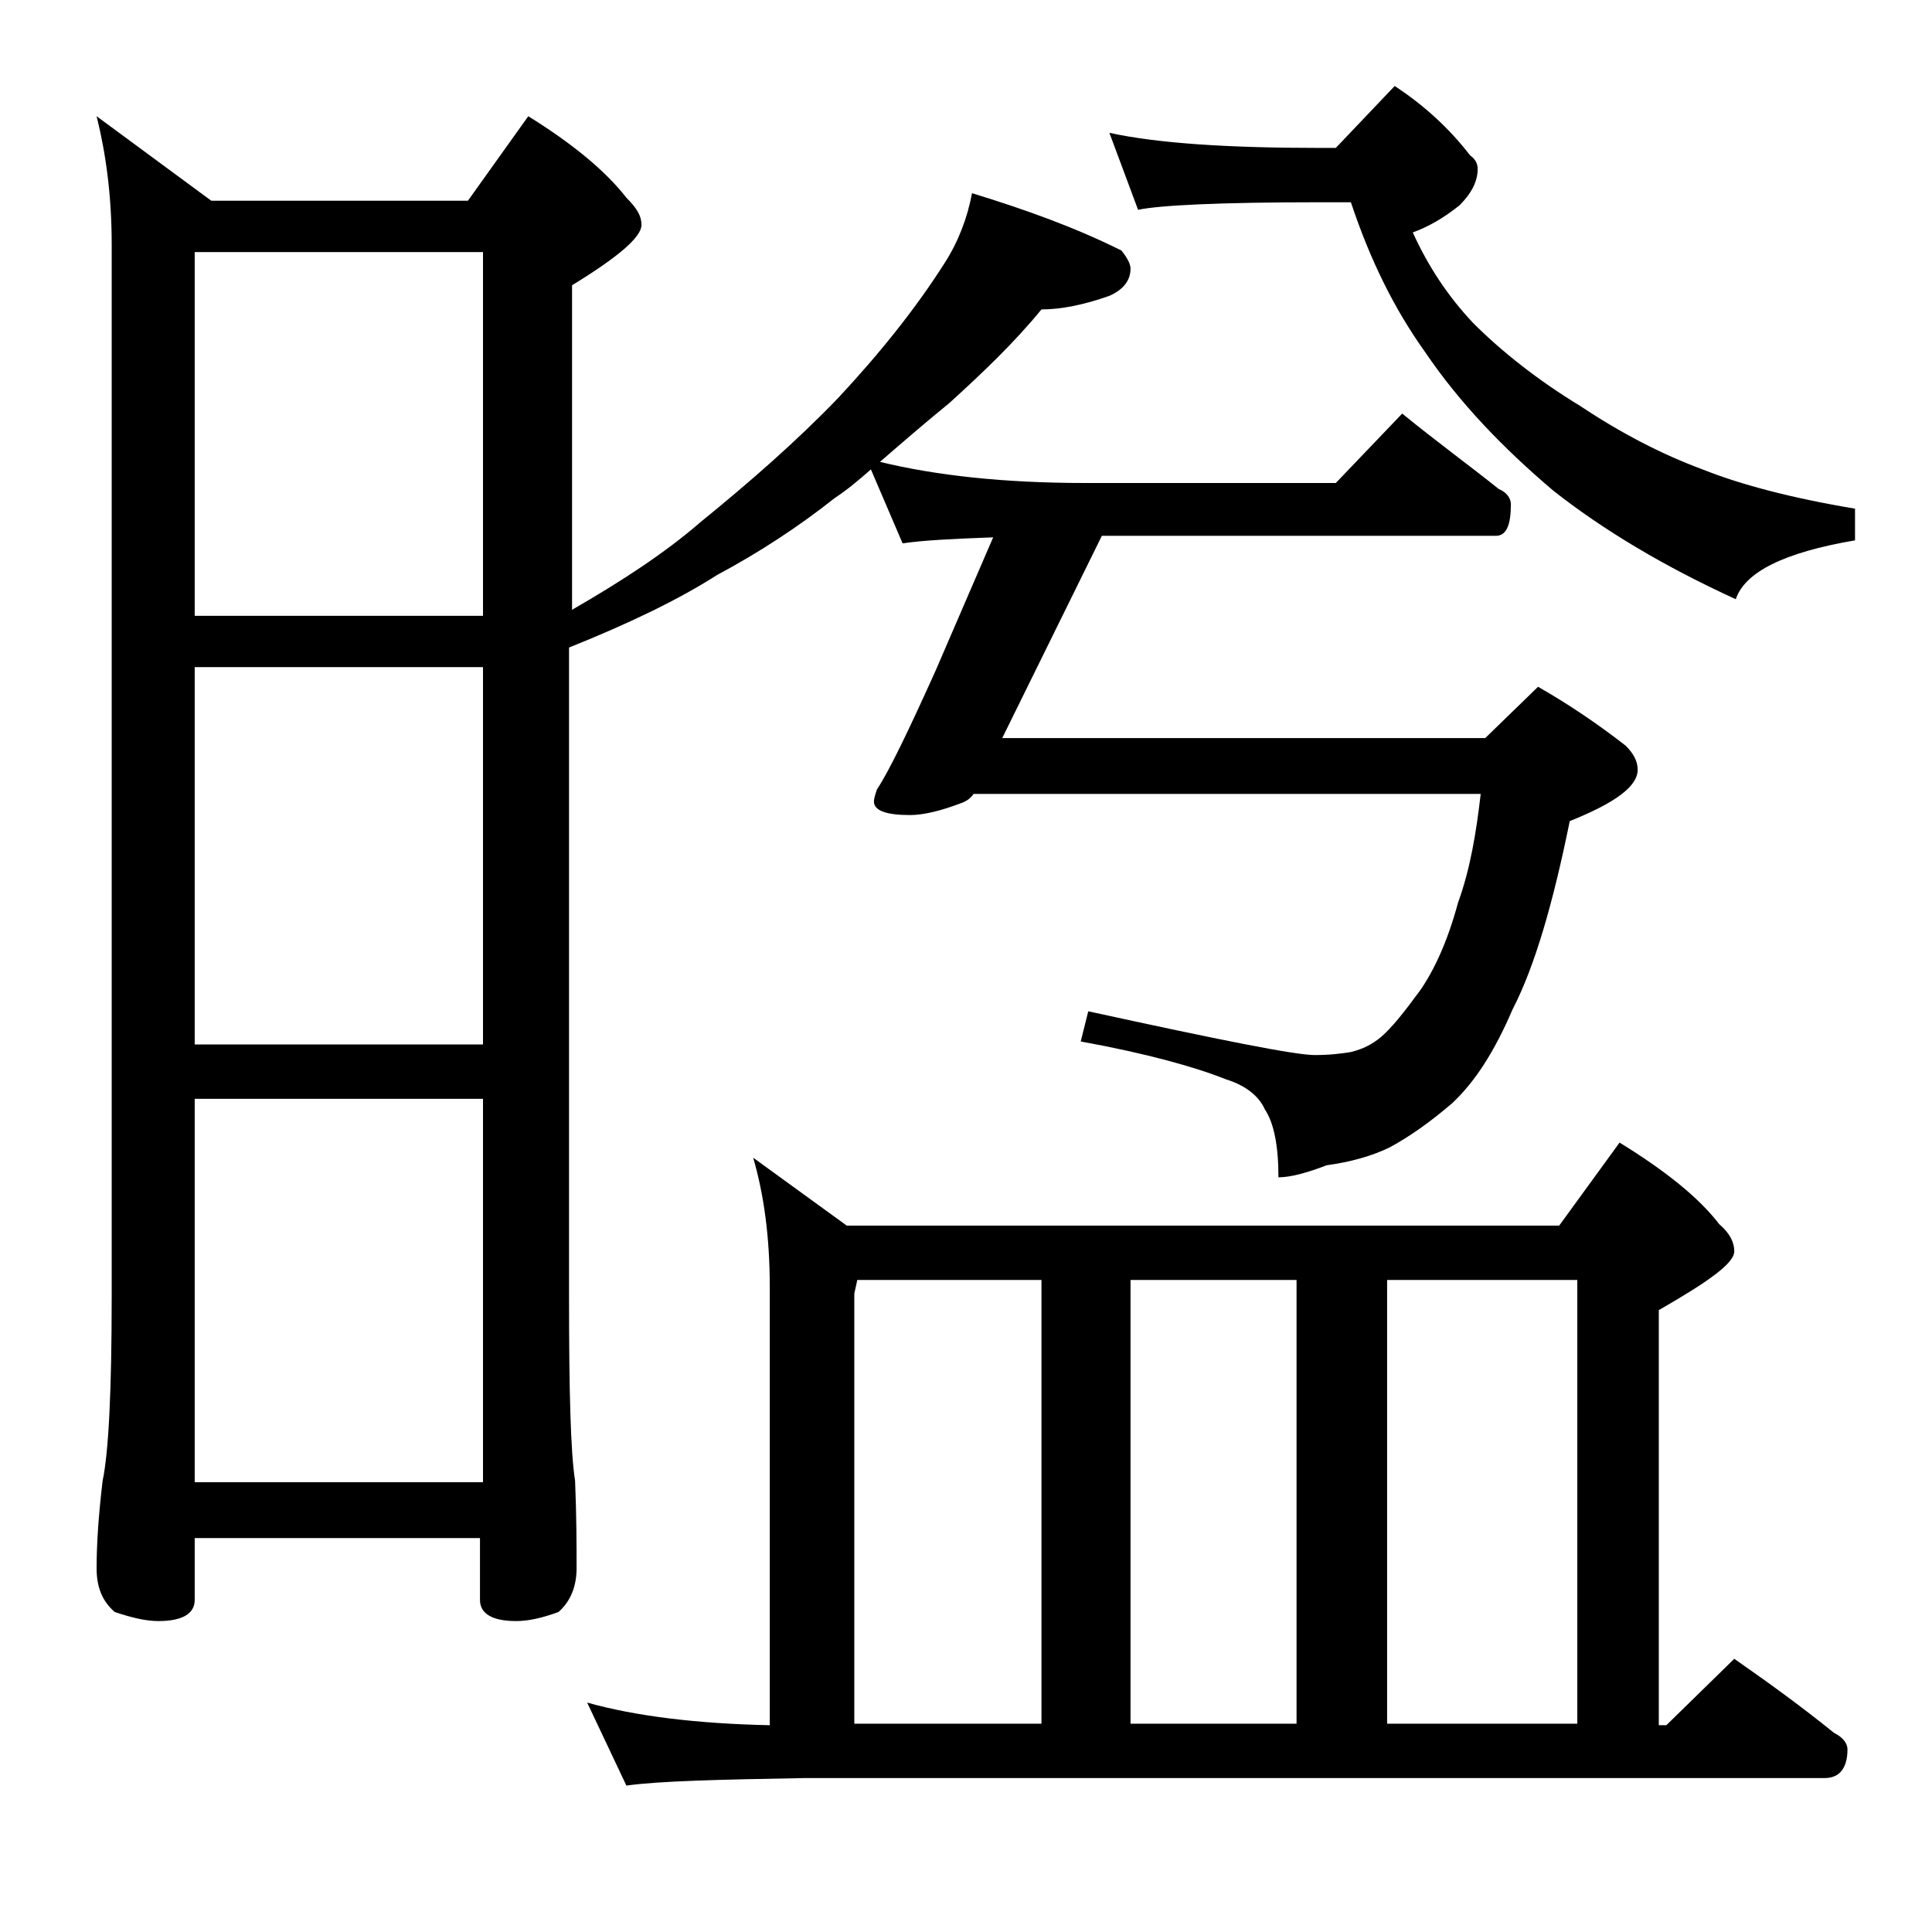 <?xml version="1.0" encoding="utf-8"?>
<!-- Generator: Adobe Illustrator 18.0.0, SVG Export Plug-In . SVG Version: 6.00 Build 0)  -->
<!DOCTYPE svg PUBLIC "-//W3C//DTD SVG 1.1//EN" "http://www.w3.org/Graphics/SVG/1.1/DTD/svg11.dtd">
<svg version="1.1" id="Layer_1" xmlns="http://www.w3.org/2000/svg" xmlns:xlink="http://www.w3.org/1999/xlink" x="0px" y="0px"
	 viewBox="0 0 128 128" enable-background="new 0 0 128 128" xml:space="preserve">
<path d="M6.4,7.7l7.6,5.6h17l4-5.6c2.9,1.8,5.1,3.6,6.5,5.4c0.7,0.7,1,1.2,1,1.8c0,0.8-1.5,2.1-4.6,4v21.5c3.3-1.9,6.2-3.8,8.5-5.8
	c3.2-2.6,6.3-5.3,9.1-8.2c2.8-3,5.2-6,7.1-9c0.9-1.4,1.5-3,1.8-4.6c3.6,1.1,6.9,2.3,9.9,3.8c0.4,0.5,0.6,0.9,0.6,1.2
	c0,0.8-0.5,1.4-1.4,1.8c-1.7,0.6-3.2,0.9-4.5,0.9c-1.8,2.2-3.9,4.2-6.1,6.2c-1.6,1.3-3.1,2.6-4.6,3.9c3.7,0.9,8.2,1.4,13.6,1.4h16.6
	l4.4-4.6c2.2,1.8,4.4,3.4,6.4,5c0.5,0.2,0.8,0.6,0.8,1c0,1.4-0.3,2.1-1,2.1H73l-6.6,13.4h32l3.5-3.4c2.1,1.2,4,2.5,5.8,3.9
	c0.5,0.5,0.8,1,0.8,1.6c0,1.1-1.5,2.2-4.5,3.4c-1.1,5.4-2.3,9.6-3.8,12.5c-1.2,2.8-2.5,4.8-4,6.2c-1.4,1.2-2.8,2.2-4.1,2.9
	c-1.2,0.6-2.7,1-4.2,1.2c-1.3,0.5-2.4,0.8-3.2,0.8c0-2.1-0.3-3.6-0.9-4.5c-0.4-0.9-1.3-1.6-2.6-2c-2-0.8-5.2-1.7-9.6-2.5l0.5-2
	c8.7,1.9,13.7,2.9,15,2.9c1,0,1.8-0.1,2.4-0.2c0.8-0.2,1.4-0.5,2-1c0.7-0.6,1.5-1.6,2.6-3.1c0.9-1.3,1.8-3.2,2.5-5.8
	c0.8-2.2,1.2-4.6,1.5-7.2H64.5c-0.2,0.3-0.5,0.5-0.8,0.6c-1.3,0.5-2.5,0.8-3.4,0.8c-1.6,0-2.4-0.3-2.4-0.9c0-0.2,0.1-0.5,0.2-0.8
	c0.8-1.2,2.1-3.9,3.9-7.9l3.8-8.8c-2.7,0.1-4.7,0.2-6,0.4l-2.1-4.9c-0.8,0.7-1.5,1.3-2.4,1.9c-2.4,1.9-5,3.6-7.8,5.1
	c-2.5,1.6-5.8,3.2-9.8,4.8v43c0,6.2,0.1,10.3,0.4,12.2c0.1,2.4,0.1,4.3,0.1,5.8c0,1.2-0.4,2.2-1.2,2.9c-1.1,0.4-2,0.6-2.8,0.6
	c-1.6,0-2.4-0.5-2.4-1.4v-4.1H12.9v4.1c0,0.9-0.8,1.4-2.4,1.4c-0.8,0-1.7-0.2-2.9-0.6c-0.8-0.7-1.2-1.6-1.2-2.9
	c0-1.4,0.1-3.3,0.4-5.8c0.4-1.9,0.6-6,0.6-12.2V16.2C7.4,12.9,7,10.1,6.4,7.7z M12.9,40.8H32V16.7H12.9V40.8z M12.9,69.2H32v-25
	H12.9V69.2z M12.9,98.2H32V72.8H12.9V98.2z M49.9,76.7l6.2,4.5h47.2l4-5.5c3.1,1.9,5.3,3.7,6.6,5.4c0.7,0.6,1,1.2,1,1.8
	c0,0.8-1.7,2-5,3.9v27.5h0.5l4.5-4.4c2.3,1.6,4.5,3.2,6.6,4.9c0.6,0.3,0.9,0.7,0.9,1.1c0,1.2-0.5,1.9-1.5,1.9H53.4
	c-5.8,0.1-9.8,0.2-11.9,0.5l-2.6-5.5c3.2,0.9,7.3,1.4,12.1,1.5v-29C51,81.9,50.6,79.1,49.9,76.7z M56.5,114.2H69V84.8H56.8l-0.2,0.9
	V114.2z M73.5,8.8c3.2,0.7,7.9,1,13.9,1h1.1l3.9-4.1c2,1.3,3.7,2.9,5,4.6c0.3,0.2,0.5,0.5,0.5,0.9c0,0.8-0.4,1.6-1.2,2.4
	c-1,0.8-2,1.4-3.1,1.8c1,2.2,2.3,4.2,4,6c1.9,1.9,4.3,3.8,7.1,5.5c2.7,1.8,5.4,3.2,8.1,4.2c2.5,1,5.9,1.9,10.1,2.6v2.1
	c-4.7,0.8-7.3,2.1-7.9,3.9c-4.8-2.2-8.8-4.6-12.1-7.2c-3.3-2.8-6.2-5.8-8.5-9.2c-2-2.8-3.6-6-4.9-9.9h-2.1c-6.6,0-10.6,0.2-12,0.5
	L73.5,8.8z M74.9,114.2h11V84.8h-11V114.2z M91.9,114.2h12.6V84.8H91.9V114.2z"/>
</svg>
